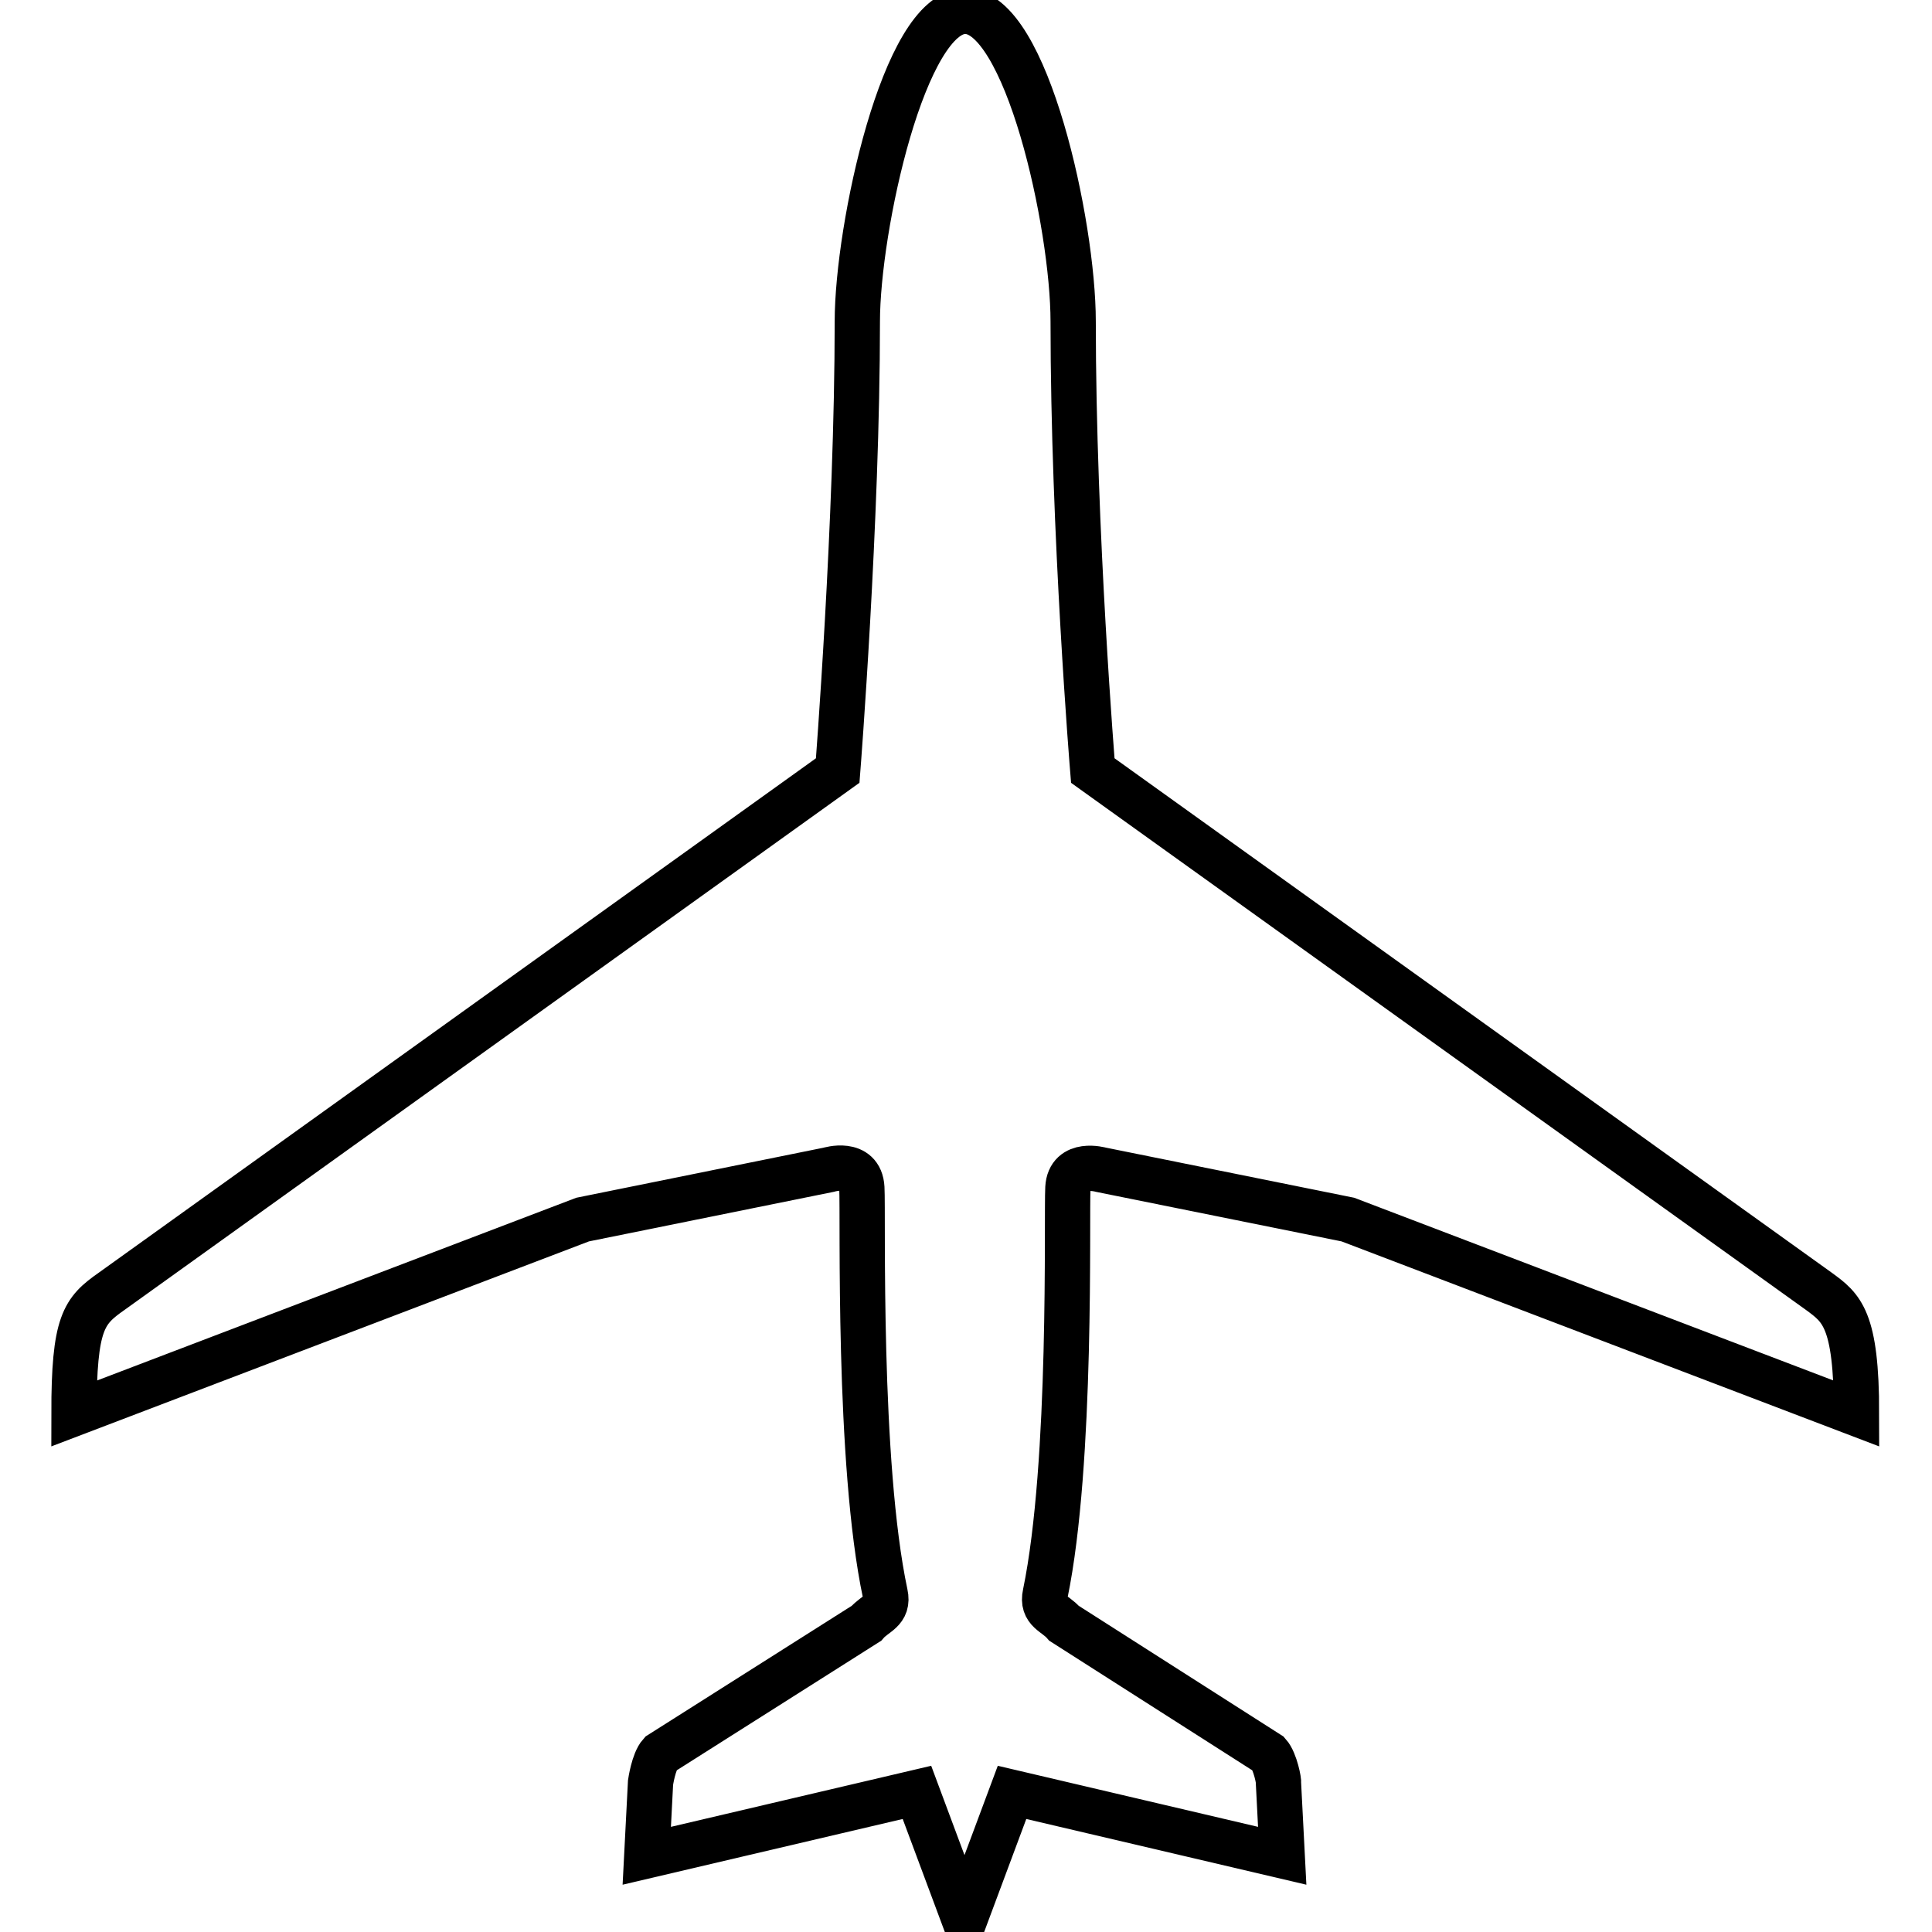 <?xml version="1.0" encoding="utf-8"?>
<!-- Svg Vector Icons : http://www.onlinewebfonts.com/icon -->
<!DOCTYPE svg PUBLIC "-//W3C//DTD SVG 1.1//EN" "http://www.w3.org/Graphics/SVG/1.1/DTD/svg11.dtd">
<svg version="1.1" xmlns="http://www.w3.org/2000/svg" xmlns:xlink="http://www.w3.org/1999/xlink" x="0px" y="0px" viewBox="0 0 256 256" enable-background="new 0 0 256 256" xml:space="preserve">
<g> <path stroke-width="6" fill-opacity="0" stroke="#000000"  d="M141.5,157.4c0.2-3.6,4.4-2.4,4.4-2.4l32.7,6.6l67.4,25.7c0-12.6-2-14-5-16.2l-96.2-69 c0,0-2.6-31.6-2.6-59.5c0-12.9-6.2-41.1-14.3-41.1c-8.1,0-14.3,28.7-14.3,41.1c0,26.4-2.6,59.5-2.6,59.5l-96.2,69 c-3.7,2.6-5,4.1-5,16.2l67.4-25.7l32.6-6.6c0,0,4.2-1.3,4.4,2.4c0.2,3.6-0.6,36.4,3.1,53.8c0.5,2.3-1.3,2.5-2.5,3.9l-27.3,17.3 c-0.9,1-1.3,3.8-1.3,3.8l-0.5,9.7l35.8-8.4l6.3,16.9l6.3-16.9l35.8,8.4l-0.5-9.7c0.1,0-0.4-2.8-1.3-3.8L141,215.1 c-1.2-1.4-3-1.6-2.5-3.9C142.1,193.8,141.3,161.1,141.5,157.4z"/></g>
</svg>